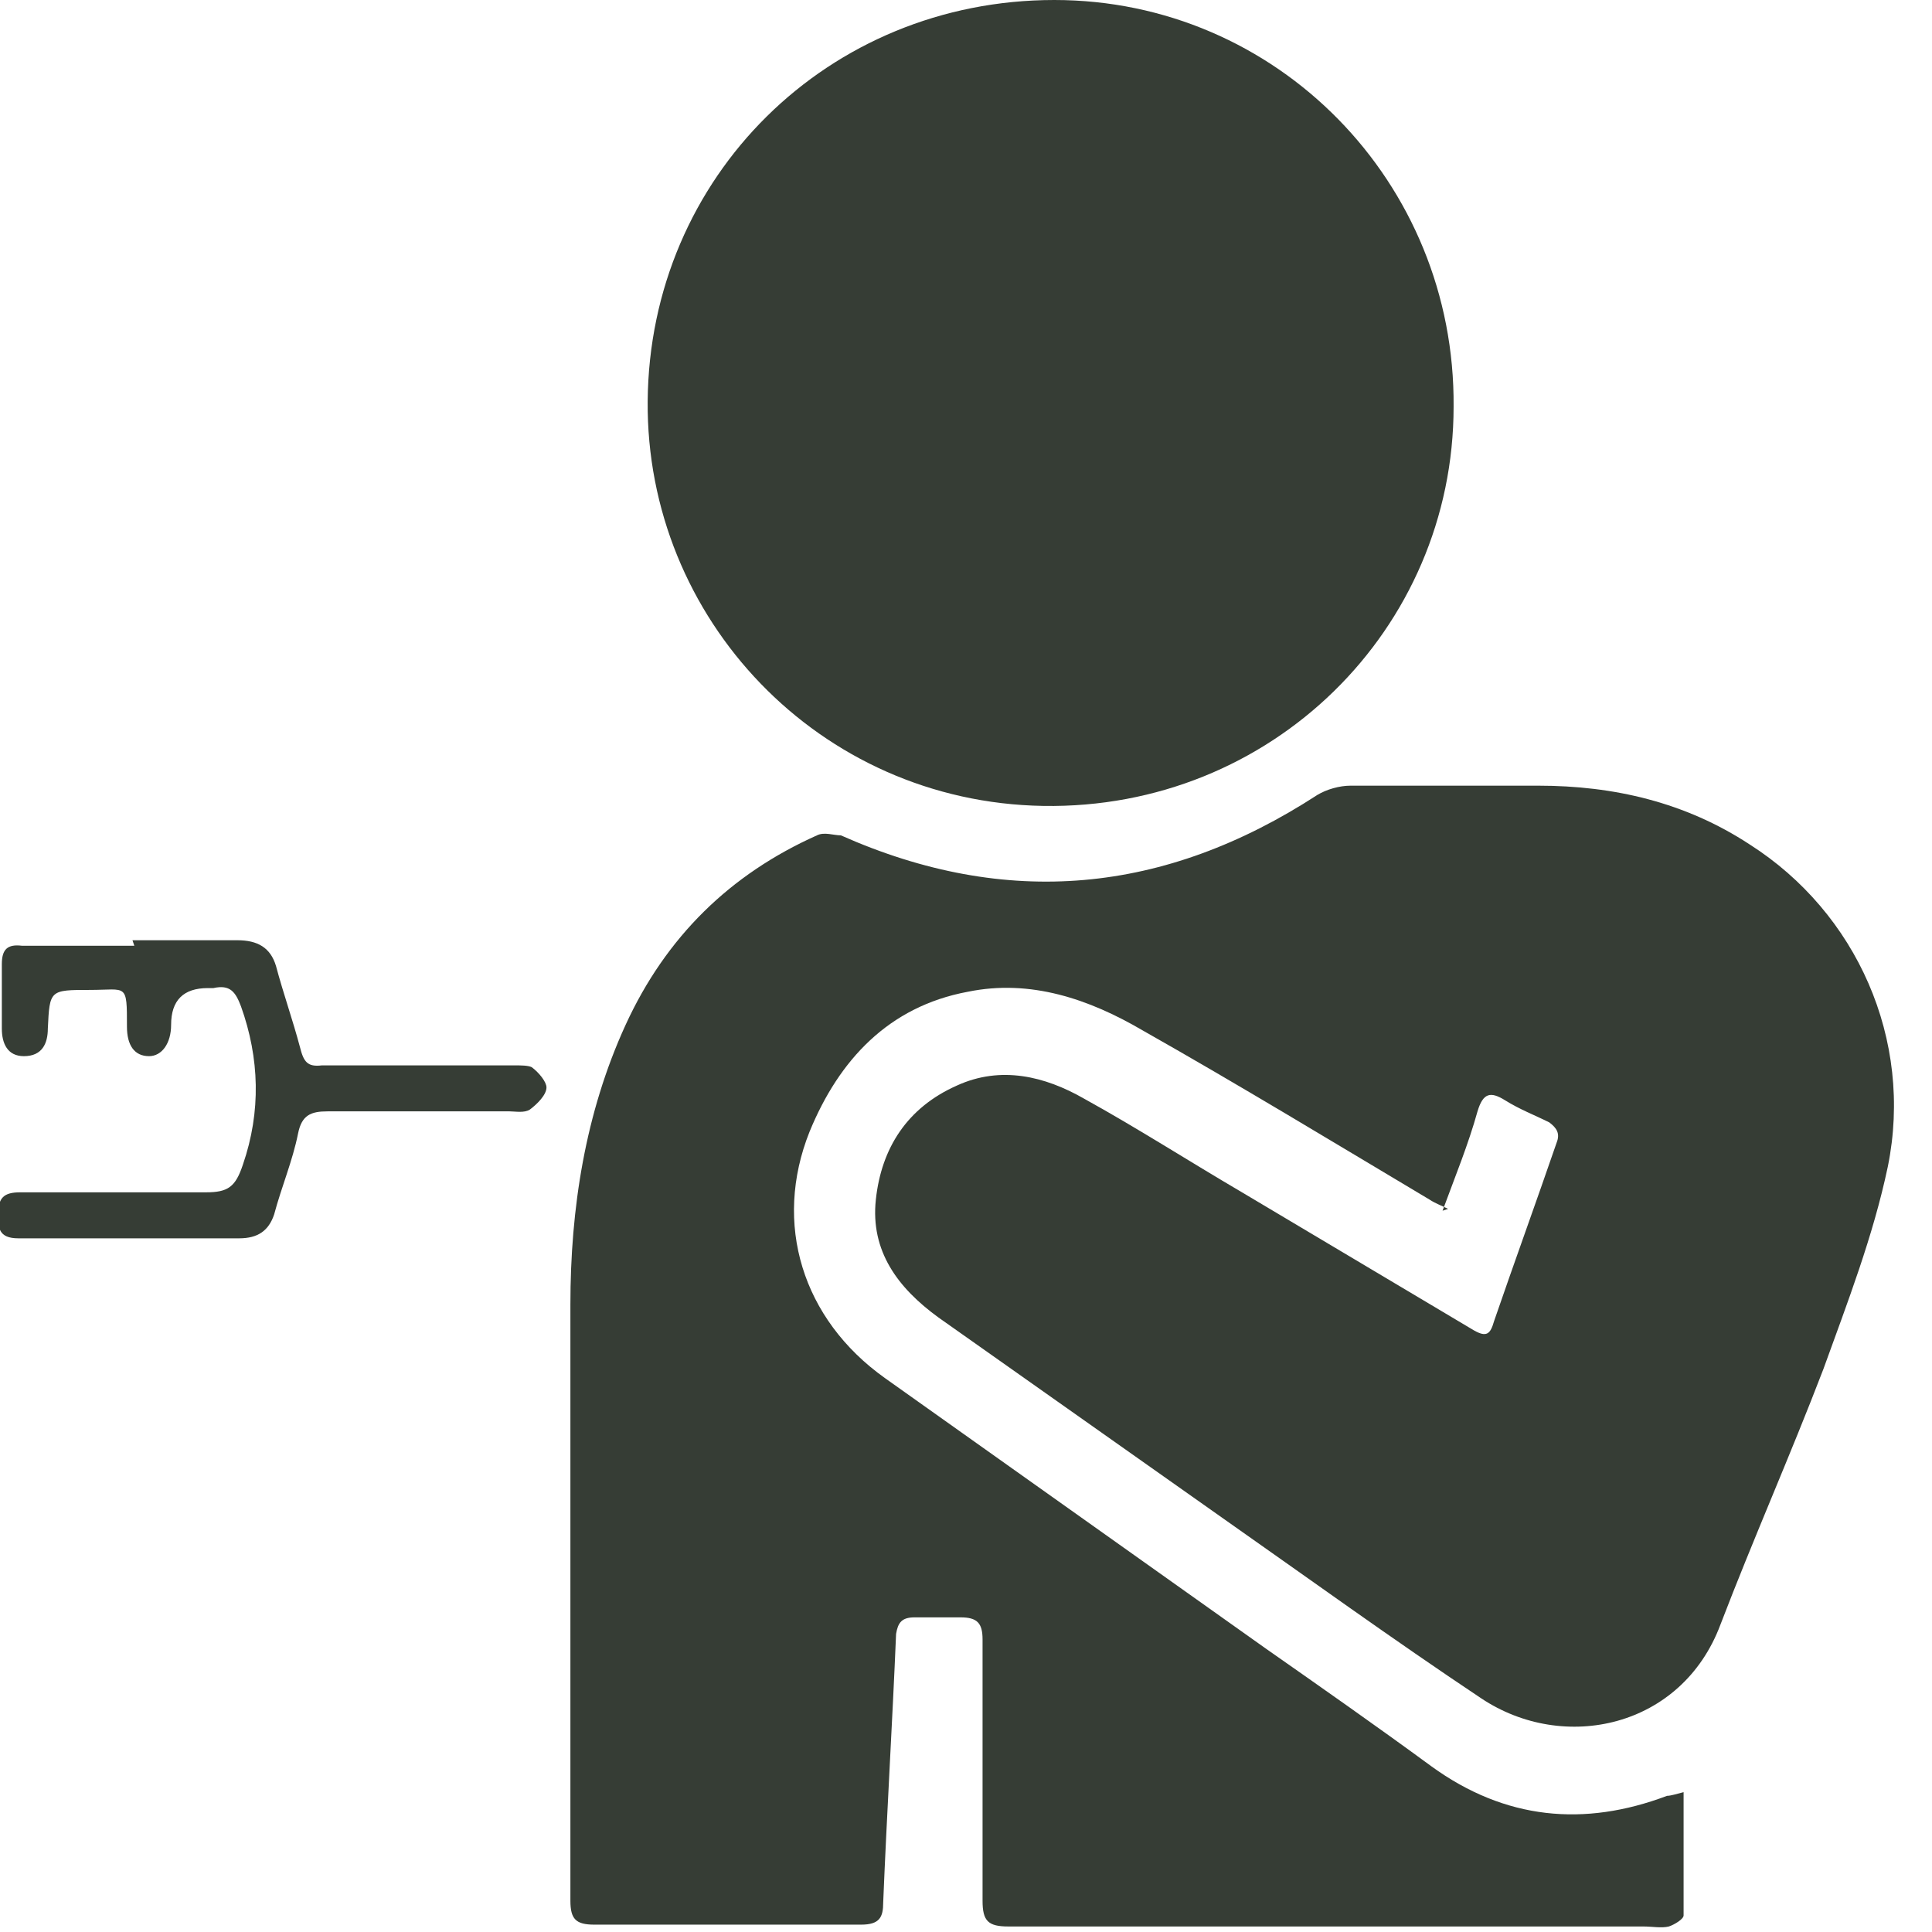 <?xml version="1.0" encoding="UTF-8"?><svg id="a" xmlns="http://www.w3.org/2000/svg" width="105" height="105" xmlns:xlink="http://www.w3.org/1999/xlink" viewBox="0 0 105 105"><defs><style>.e{fill:#363d35;}.f{clip-path:url(#b);}.g{clip-path:url(#c);}.h{clip-path:url(#d);}.i{fill:none;}</style><clipPath id="b"><rect width="105" height="105" style="fill:none;"/></clipPath><clipPath id="c"><rect width="105" height="105" style="fill:none;"/></clipPath><clipPath id="d"><rect width="105" height="105" style="fill:none;"/></clipPath></defs><g style="clip-path:url(#b);"><path d="M78.7,65.7c-.4-.2-.7-.3-1-.5-5.2-3.1-10.3-6.2-15.6-9.2-2.9-1.7-6.1-2.8-9.5-2.1-4.3,.8-7,3.7-8.6,7.6-2,5-.4,10.2,4.1,13.4,6.9,4.9,13.8,9.8,20.7,14.7,3,2.1,6,4.2,9,6.4,4,2.9,8.3,3.3,12.8,1.6,.2,0,.5-.1,.9-.2,0,2.3,0,4.5,0,6.7,0,.2-.5,.5-.8,.6-.4,.1-.9,0-1.4,0-11.5,0-23,0-34.5,0-1.1,0-1.4-.3-1.4-1.4,0-4.7,0-9.4,0-14.2,0-.9-.3-1.2-1.2-1.2-.8,0-1.7,0-2.5,0-.7,0-.9,.3-1,.9-.2,4.8-.5,9.7-.7,14.6,0,.8-.2,1.2-1.2,1.2-4.8,0-9.6,0-14.5,0-1,0-1.3-.3-1.3-1.3,0-10.8,0-21.6,0-32.4,0-5.2,.8-10.4,3-15.2,2.2-4.8,5.7-8.2,10.4-10.3,.4-.2,.9,0,1.3,0,9,4,17.6,3.2,25.9-2.2,.5-.3,1.2-.5,1.8-.5,3.4,0,6.8,0,10.2,0,4.1,0,8,.9,11.5,3.2,5.8,3.7,8.9,10.6,7.5,17.5-.8,3.8-2.2,7.4-3.5,11-1.8,4.7-3.8,9.2-5.6,13.9-2.1,5.6-8.5,7-13,4-4.8-3.2-9.5-6.6-14.2-9.9-5.1-3.6-10.2-7.2-15.3-10.8-2.2-1.6-3.7-3.6-3.4-6.4,.3-2.8,1.7-5,4.4-6.2,2.4-1.1,4.8-.5,6.9,.7,2.9,1.6,5.7,3.4,8.6,5.1,4.2,2.5,8.4,5,12.6,7.5,.7,.4,.9,.2,1.1-.5,1.1-3.2,2.3-6.5,3.4-9.7,.2-.5,0-.8-.4-1.1-.8-.4-1.6-.7-2.4-1.2-.8-.5-1.2-.4-1.5,.6-.5,1.8-1.2,3.5-1.9,5.4" style="fill:#363d35;"/></g><g style="clip-path:url(#c);"><path d="M35.2,21.8C35.3,9.6,45,0,57.3,0c12.1,0,21.8,9.9,21.7,22.1,0,12.1-9.9,21.9-22.3,21.7-12.2-.2-21.6-10.2-21.5-22" style="fill:#363d35;"/></g><g style="clip-path:url(#d);"><path d="M7.2,51.1c1.9,0,3.8,0,5.7,0,1.1,0,1.8,.4,2.1,1.4,.4,1.5,.9,2.9,1.3,4.4,.2,.8,.4,1.1,1.2,1,3.5,0,7,0,10.4,0,.4,0,.8,0,1,.1,.4,.3,.8,.8,.8,1.1,0,.4-.5,.9-.9,1.2-.3,.2-.8,.1-1.1,.1-3.3,0-6.6,0-9.9,0-.9,0-1.4,.2-1.6,1.2-.3,1.5-.9,2.9-1.3,4.4-.3,.9-.9,1.3-1.9,1.3-4,0-8,0-12,0-1.1,0-1.1-.6-1.1-1.3,0-.9,.3-1.2,1.2-1.2,3.4,0,6.7,0,10.1,0,1.2,0,1.6-.3,2-1.5,1-2.9,.9-5.8-.1-8.6-.3-.8-.6-1.2-1.5-1-.1,0-.2,0-.3,0q-2,0-2,2c0,1-.5,1.7-1.2,1.7-.8,0-1.2-.6-1.2-1.6,0-2.4,0-2-2-2-2.2,0-2.2,0-2.3,2.1,0,.8-.3,1.5-1.3,1.5-.9,0-1.2-.7-1.2-1.5,0-1.2,0-2.3,0-3.5,0-.8,.3-1.1,1.1-1,2,0,4,0,6.1,0h0Z" style="fill:#363d35;"/></g></svg>
